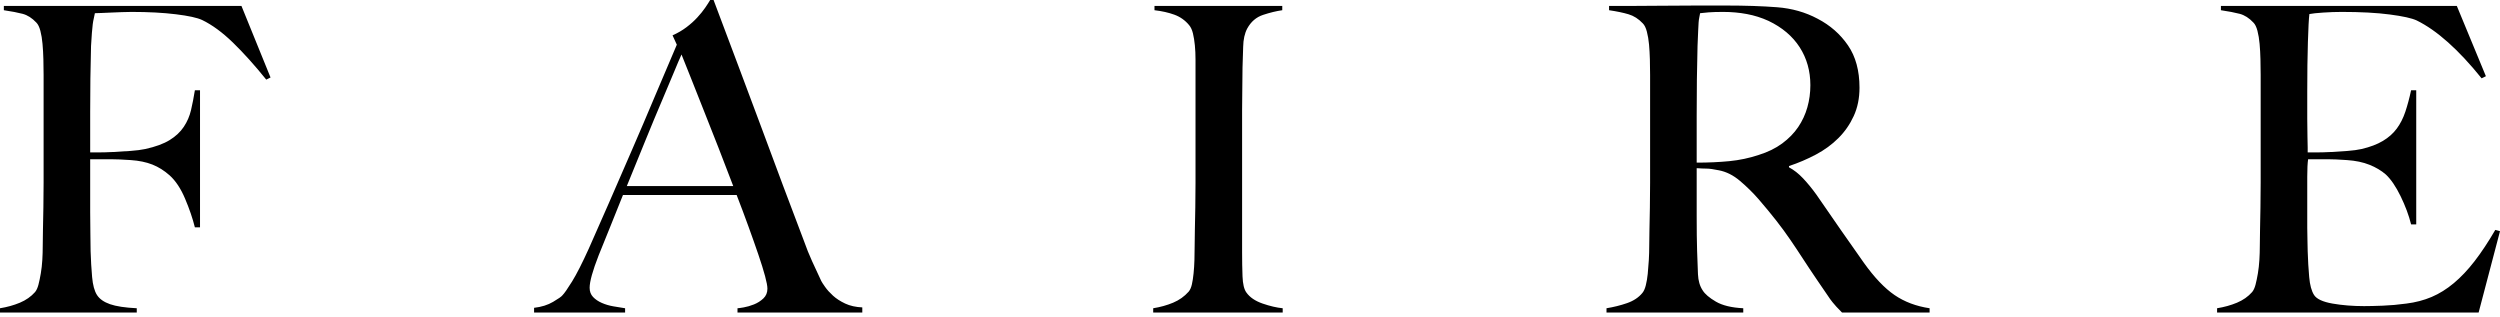 <svg width="150" height="19" viewBox="0 0 150 19" fill="none" xmlns="http://www.w3.org/2000/svg">
<g clip-path="url(#clip0_2_12)">
<path fill-rule="evenodd" clip-rule="evenodd" d="M16.232 4.649L15.975 4.777C15.274 3.908 14.608 3.168 13.975 2.554C13.343 1.941 12.727 1.49 12.129 1.201C11.838 1.064 11.313 0.949 10.552 0.856C9.791 0.762 8.906 0.715 7.898 0.715C7.727 0.715 7.53 0.72 7.308 0.728C7.086 0.737 6.872 0.745 6.667 0.754C6.462 0.762 6.27 0.771 6.09 0.779C5.911 0.788 5.778 0.792 5.693 0.792C5.676 0.894 5.654 0.996 5.629 1.098C5.603 1.201 5.582 1.32 5.564 1.456C5.547 1.592 5.53 1.767 5.513 1.98C5.496 2.193 5.479 2.452 5.462 2.759C5.445 3.355 5.432 4.006 5.423 4.713C5.415 5.42 5.411 6.088 5.411 6.718V9.145H5.872C6.146 9.145 6.449 9.137 6.782 9.12C7.116 9.103 7.462 9.081 7.821 9.056C8.18 9.03 8.479 8.992 8.718 8.941C9.334 8.805 9.821 8.626 10.18 8.404C10.539 8.183 10.821 7.919 11.026 7.612C11.231 7.306 11.377 6.97 11.462 6.603C11.548 6.237 11.625 5.841 11.693 5.416H12.001V13.641H11.693C11.556 13.096 11.36 12.521 11.103 11.917C10.847 11.312 10.539 10.848 10.18 10.524C9.855 10.235 9.509 10.018 9.142 9.873C8.774 9.728 8.342 9.639 7.847 9.605C7.59 9.588 7.368 9.575 7.18 9.567C6.992 9.558 6.812 9.554 6.641 9.554H5.411V12.721C5.411 13.198 5.415 13.637 5.423 14.037C5.432 14.437 5.436 14.782 5.436 15.072C5.453 15.617 5.483 16.132 5.526 16.617C5.569 17.102 5.667 17.464 5.821 17.703C5.975 17.941 6.235 18.124 6.603 18.252C6.97 18.38 7.505 18.46 8.206 18.495V18.75H0V18.495C0.427 18.426 0.825 18.316 1.192 18.163C1.56 18.009 1.863 17.796 2.103 17.524C2.188 17.422 2.257 17.273 2.308 17.077C2.359 16.881 2.406 16.655 2.449 16.4C2.492 16.144 2.522 15.876 2.539 15.595C2.556 15.314 2.564 15.037 2.564 14.765C2.564 14.527 2.569 14.203 2.577 13.794C2.586 13.386 2.594 12.938 2.603 12.453C2.611 11.968 2.616 11.47 2.616 10.959V4.496C2.616 4.189 2.611 3.874 2.603 3.551C2.594 3.227 2.577 2.921 2.551 2.631C2.526 2.342 2.483 2.082 2.423 1.852C2.363 1.622 2.282 1.456 2.18 1.354C1.923 1.081 1.65 0.907 1.359 0.83C1.068 0.754 0.692 0.681 0.231 0.613V0.358H14.488L16.232 4.649ZM44.25 18.75V18.495C44.302 18.495 44.426 18.477 44.622 18.444C44.819 18.409 45.024 18.35 45.238 18.265C45.451 18.18 45.639 18.06 45.802 17.907C45.964 17.754 46.045 17.558 46.045 17.32C46.045 17.166 45.998 16.915 45.904 16.566C45.81 16.217 45.678 15.791 45.507 15.289C45.336 14.786 45.139 14.229 44.917 13.616C44.695 13.002 44.456 12.364 44.199 11.7H37.378C37.122 12.347 36.874 12.964 36.635 13.552C36.395 14.139 36.156 14.731 35.917 15.327C35.558 16.247 35.378 16.894 35.378 17.268C35.378 17.49 35.447 17.673 35.583 17.818C35.72 17.962 35.895 18.082 36.109 18.175C36.323 18.269 36.553 18.337 36.801 18.38C37.049 18.422 37.284 18.46 37.506 18.495V18.75H32.045V18.469C32.489 18.418 32.869 18.299 33.186 18.111C33.502 17.924 33.686 17.796 33.737 17.728C33.857 17.609 34.053 17.328 34.327 16.885C34.6 16.442 34.934 15.787 35.327 14.918C35.686 14.118 36.087 13.207 36.532 12.185C36.977 11.163 37.434 10.112 37.904 9.03C38.374 7.949 38.84 6.859 39.301 5.76C39.763 4.662 40.199 3.636 40.609 2.682L40.353 2.12C40.66 1.984 40.938 1.822 41.186 1.635C41.434 1.448 41.652 1.252 41.84 1.047C42.028 0.843 42.186 0.647 42.314 0.46C42.443 0.272 42.541 0.119 42.609 0H42.814C43.344 1.413 43.849 2.755 44.327 4.023C44.806 5.292 45.263 6.514 45.699 7.689C46.135 8.864 46.558 10.001 46.968 11.099C47.379 12.198 47.789 13.283 48.199 14.356C48.387 14.884 48.563 15.323 48.725 15.672C48.887 16.021 49.071 16.417 49.276 16.86C49.31 16.928 49.387 17.047 49.507 17.217C49.627 17.388 49.785 17.562 49.981 17.741C50.178 17.92 50.422 18.077 50.712 18.214C51.003 18.35 51.345 18.426 51.738 18.444V18.75H44.25ZM40.891 3.27C40.789 3.491 40.639 3.84 40.443 4.317C40.246 4.794 40.002 5.373 39.712 6.054C39.421 6.735 39.1 7.506 38.75 8.366C38.4 9.226 38.019 10.158 37.609 11.163H43.994C43.703 10.397 43.408 9.63 43.109 8.864C42.81 8.098 42.52 7.361 42.237 6.654C41.955 5.948 41.699 5.301 41.468 4.713C41.237 4.126 41.045 3.644 40.891 3.27ZM76.962 18.75H69.192V18.495C69.619 18.426 70.017 18.316 70.384 18.163C70.752 18.009 71.064 17.788 71.32 17.498C71.406 17.396 71.47 17.251 71.513 17.064C71.555 16.877 71.59 16.655 71.615 16.4C71.641 16.144 71.658 15.876 71.666 15.595C71.675 15.314 71.679 15.037 71.679 14.765C71.679 14.527 71.684 14.203 71.692 13.794C71.701 13.386 71.709 12.938 71.718 12.453C71.726 11.968 71.731 11.47 71.731 10.959V3.576C71.731 3.27 71.718 2.985 71.692 2.721C71.666 2.457 71.628 2.218 71.577 2.005C71.525 1.792 71.448 1.626 71.346 1.507C71.107 1.218 70.812 1.009 70.461 0.881C70.111 0.754 69.713 0.664 69.269 0.613V0.358H76.936V0.613C76.577 0.664 76.192 0.758 75.782 0.894C75.372 1.03 75.056 1.303 74.833 1.712C74.68 2.001 74.598 2.367 74.59 2.81C74.581 3.253 74.568 3.67 74.551 4.062C74.551 4.487 74.547 4.909 74.538 5.326C74.53 5.743 74.526 6.165 74.526 6.591V15.148C74.526 15.642 74.534 16.119 74.551 16.579C74.568 17.038 74.645 17.362 74.782 17.549C74.987 17.839 75.312 18.06 75.757 18.214C76.201 18.367 76.603 18.46 76.962 18.495V18.75ZM115.776 18.75H110.519C110.365 18.597 110.254 18.482 110.186 18.405C110.117 18.328 110.04 18.239 109.955 18.137C109.87 18.035 109.763 17.886 109.634 17.69C109.506 17.494 109.305 17.2 109.032 16.809C108.707 16.332 108.421 15.902 108.173 15.519C107.925 15.135 107.673 14.757 107.416 14.382C107.16 14.007 106.882 13.628 106.583 13.245C106.284 12.862 105.929 12.432 105.519 11.955C105.177 11.563 104.805 11.197 104.403 10.857C104.002 10.516 103.579 10.303 103.134 10.218C102.809 10.15 102.561 10.116 102.39 10.116C102.237 10.116 102.04 10.107 101.801 10.09V12.977C101.801 13.794 101.809 14.484 101.826 15.046C101.843 15.591 101.861 16.059 101.878 16.451C101.895 16.843 101.989 17.166 102.16 17.422C102.296 17.643 102.561 17.869 102.955 18.099C103.348 18.328 103.895 18.46 104.596 18.495V18.75H96.39V18.495C96.817 18.426 97.228 18.324 97.621 18.188C98.014 18.052 98.322 17.847 98.544 17.575C98.629 17.473 98.698 17.32 98.749 17.115C98.8 16.911 98.839 16.681 98.865 16.425C98.89 16.17 98.912 15.898 98.929 15.608C98.946 15.319 98.954 15.037 98.954 14.765C98.954 14.527 98.959 14.203 98.967 13.794C98.976 13.386 98.984 12.938 98.993 12.453C99.001 11.968 99.006 11.47 99.006 10.959V4.496C99.006 4.189 99.001 3.879 98.993 3.564C98.984 3.248 98.967 2.95 98.942 2.669C98.916 2.388 98.873 2.133 98.813 1.903C98.754 1.673 98.672 1.507 98.57 1.405C98.313 1.132 98.027 0.949 97.711 0.856C97.394 0.762 97.005 0.681 96.544 0.613V0.358H97.595C98.177 0.358 98.835 0.353 99.57 0.345C100.305 0.336 101.04 0.332 101.775 0.332H103.57C104.715 0.332 105.733 0.366 106.621 0.434C107.51 0.502 108.322 0.732 109.057 1.124C109.81 1.516 110.417 2.048 110.878 2.721C111.34 3.393 111.57 4.24 111.57 5.262C111.57 5.892 111.455 6.459 111.224 6.961C110.994 7.463 110.686 7.906 110.301 8.289C109.917 8.673 109.468 9 108.955 9.273C108.442 9.545 107.904 9.775 107.339 9.963V10.039C107.63 10.192 107.912 10.414 108.186 10.703C108.459 10.993 108.724 11.316 108.981 11.674C109.425 12.321 109.908 13.019 110.429 13.769C110.951 14.518 111.417 15.182 111.827 15.761C112.459 16.647 113.075 17.294 113.673 17.703C114.271 18.111 114.972 18.375 115.776 18.495V18.75ZM108.622 5.109C108.622 4.257 108.408 3.5 107.981 2.835C107.553 2.171 106.929 1.643 106.109 1.252C105.698 1.064 105.267 0.928 104.814 0.843C104.361 0.758 103.886 0.715 103.391 0.715C103.032 0.715 102.741 0.724 102.519 0.741C102.296 0.758 102.125 0.775 102.006 0.792C101.989 0.894 101.972 0.983 101.955 1.06C101.937 1.137 101.925 1.235 101.916 1.354C101.908 1.473 101.899 1.639 101.89 1.852C101.882 2.065 101.869 2.367 101.852 2.759C101.835 3.355 101.822 4.028 101.813 4.777C101.805 5.526 101.801 6.25 101.801 6.948V9.758C102.502 9.758 103.155 9.728 103.762 9.669C104.369 9.609 104.955 9.486 105.519 9.298C106.066 9.128 106.536 8.898 106.929 8.609C107.322 8.319 107.643 7.991 107.891 7.625C108.139 7.259 108.322 6.863 108.442 6.437C108.562 6.012 108.622 5.569 108.622 5.109ZM150 13.871L148.718 18.75H133.025V18.495C133.452 18.426 133.85 18.316 134.217 18.163C134.585 18.009 134.888 17.796 135.127 17.524C135.213 17.422 135.281 17.273 135.333 17.077C135.384 16.881 135.431 16.655 135.474 16.4C135.516 16.144 135.546 15.876 135.563 15.595C135.58 15.314 135.589 15.037 135.589 14.765C135.589 14.527 135.593 14.203 135.602 13.794C135.61 13.386 135.619 12.938 135.627 12.453C135.636 11.968 135.64 11.47 135.64 10.959C135.64 10.431 135.64 9.937 135.64 9.477V4.496C135.64 4.189 135.636 3.874 135.627 3.551C135.619 3.227 135.602 2.921 135.576 2.631C135.55 2.342 135.508 2.082 135.448 1.852C135.388 1.622 135.307 1.456 135.204 1.354C134.948 1.081 134.674 0.907 134.384 0.83C134.093 0.754 133.717 0.681 133.255 0.613V0.358H147.41L149.154 4.573L148.897 4.7C147.513 2.98 146.213 1.822 145 1.226C144.709 1.09 144.171 0.971 143.384 0.869C142.598 0.766 141.641 0.715 140.512 0.715C140.153 0.715 139.781 0.728 139.397 0.754C139.012 0.779 138.734 0.809 138.563 0.843C138.529 1.115 138.499 1.677 138.474 2.529C138.448 3.38 138.435 4.368 138.435 5.492C138.435 6.139 138.435 6.684 138.435 7.127C138.435 7.57 138.44 7.932 138.448 8.213C138.457 8.494 138.461 8.711 138.461 8.864C138.461 9 138.461 9.094 138.461 9.145C138.546 9.145 138.717 9.145 138.974 9.145C139.23 9.145 139.525 9.137 139.858 9.12C140.192 9.103 140.525 9.081 140.858 9.056C141.192 9.03 141.47 8.992 141.692 8.941C142.205 8.822 142.632 8.66 142.974 8.455C143.316 8.251 143.594 8.004 143.807 7.715C144.021 7.425 144.192 7.089 144.32 6.706C144.448 6.322 144.564 5.892 144.666 5.416H144.974V13.462H144.666C144.53 12.917 144.32 12.355 144.038 11.776C143.756 11.197 143.461 10.763 143.153 10.473C142.88 10.235 142.551 10.039 142.166 9.886C141.782 9.733 141.333 9.639 140.82 9.605C140.564 9.588 140.35 9.575 140.179 9.567C140.008 9.558 139.837 9.554 139.666 9.554C139.512 9.554 139.341 9.554 139.153 9.554C138.982 9.554 138.76 9.554 138.487 9.554C138.452 9.792 138.435 10.141 138.435 10.601C138.435 11.061 138.435 11.538 138.435 12.032C138.435 12.253 138.435 12.508 138.435 12.798C138.435 13.088 138.435 13.377 138.435 13.667C138.435 13.939 138.44 14.199 138.448 14.446C138.457 14.693 138.461 14.901 138.461 15.072C138.478 15.617 138.508 16.132 138.551 16.617C138.593 17.102 138.692 17.464 138.846 17.703C138.999 17.941 139.367 18.111 139.948 18.214C140.529 18.316 141.162 18.367 141.846 18.367C142.136 18.367 142.508 18.358 142.961 18.341C143.414 18.324 143.889 18.282 144.384 18.214C144.931 18.145 145.436 18.014 145.897 17.818C146.359 17.622 146.803 17.345 147.231 16.987C147.658 16.63 148.073 16.191 148.474 15.672C148.876 15.152 149.291 14.527 149.718 13.794L150 13.871Z" fill="black"/>
</g>
<defs>
<clipPath id="clip0_2_12">
<rect width="150" height="18.75" fill="white"/>
</clipPath>
</defs>
</svg>
